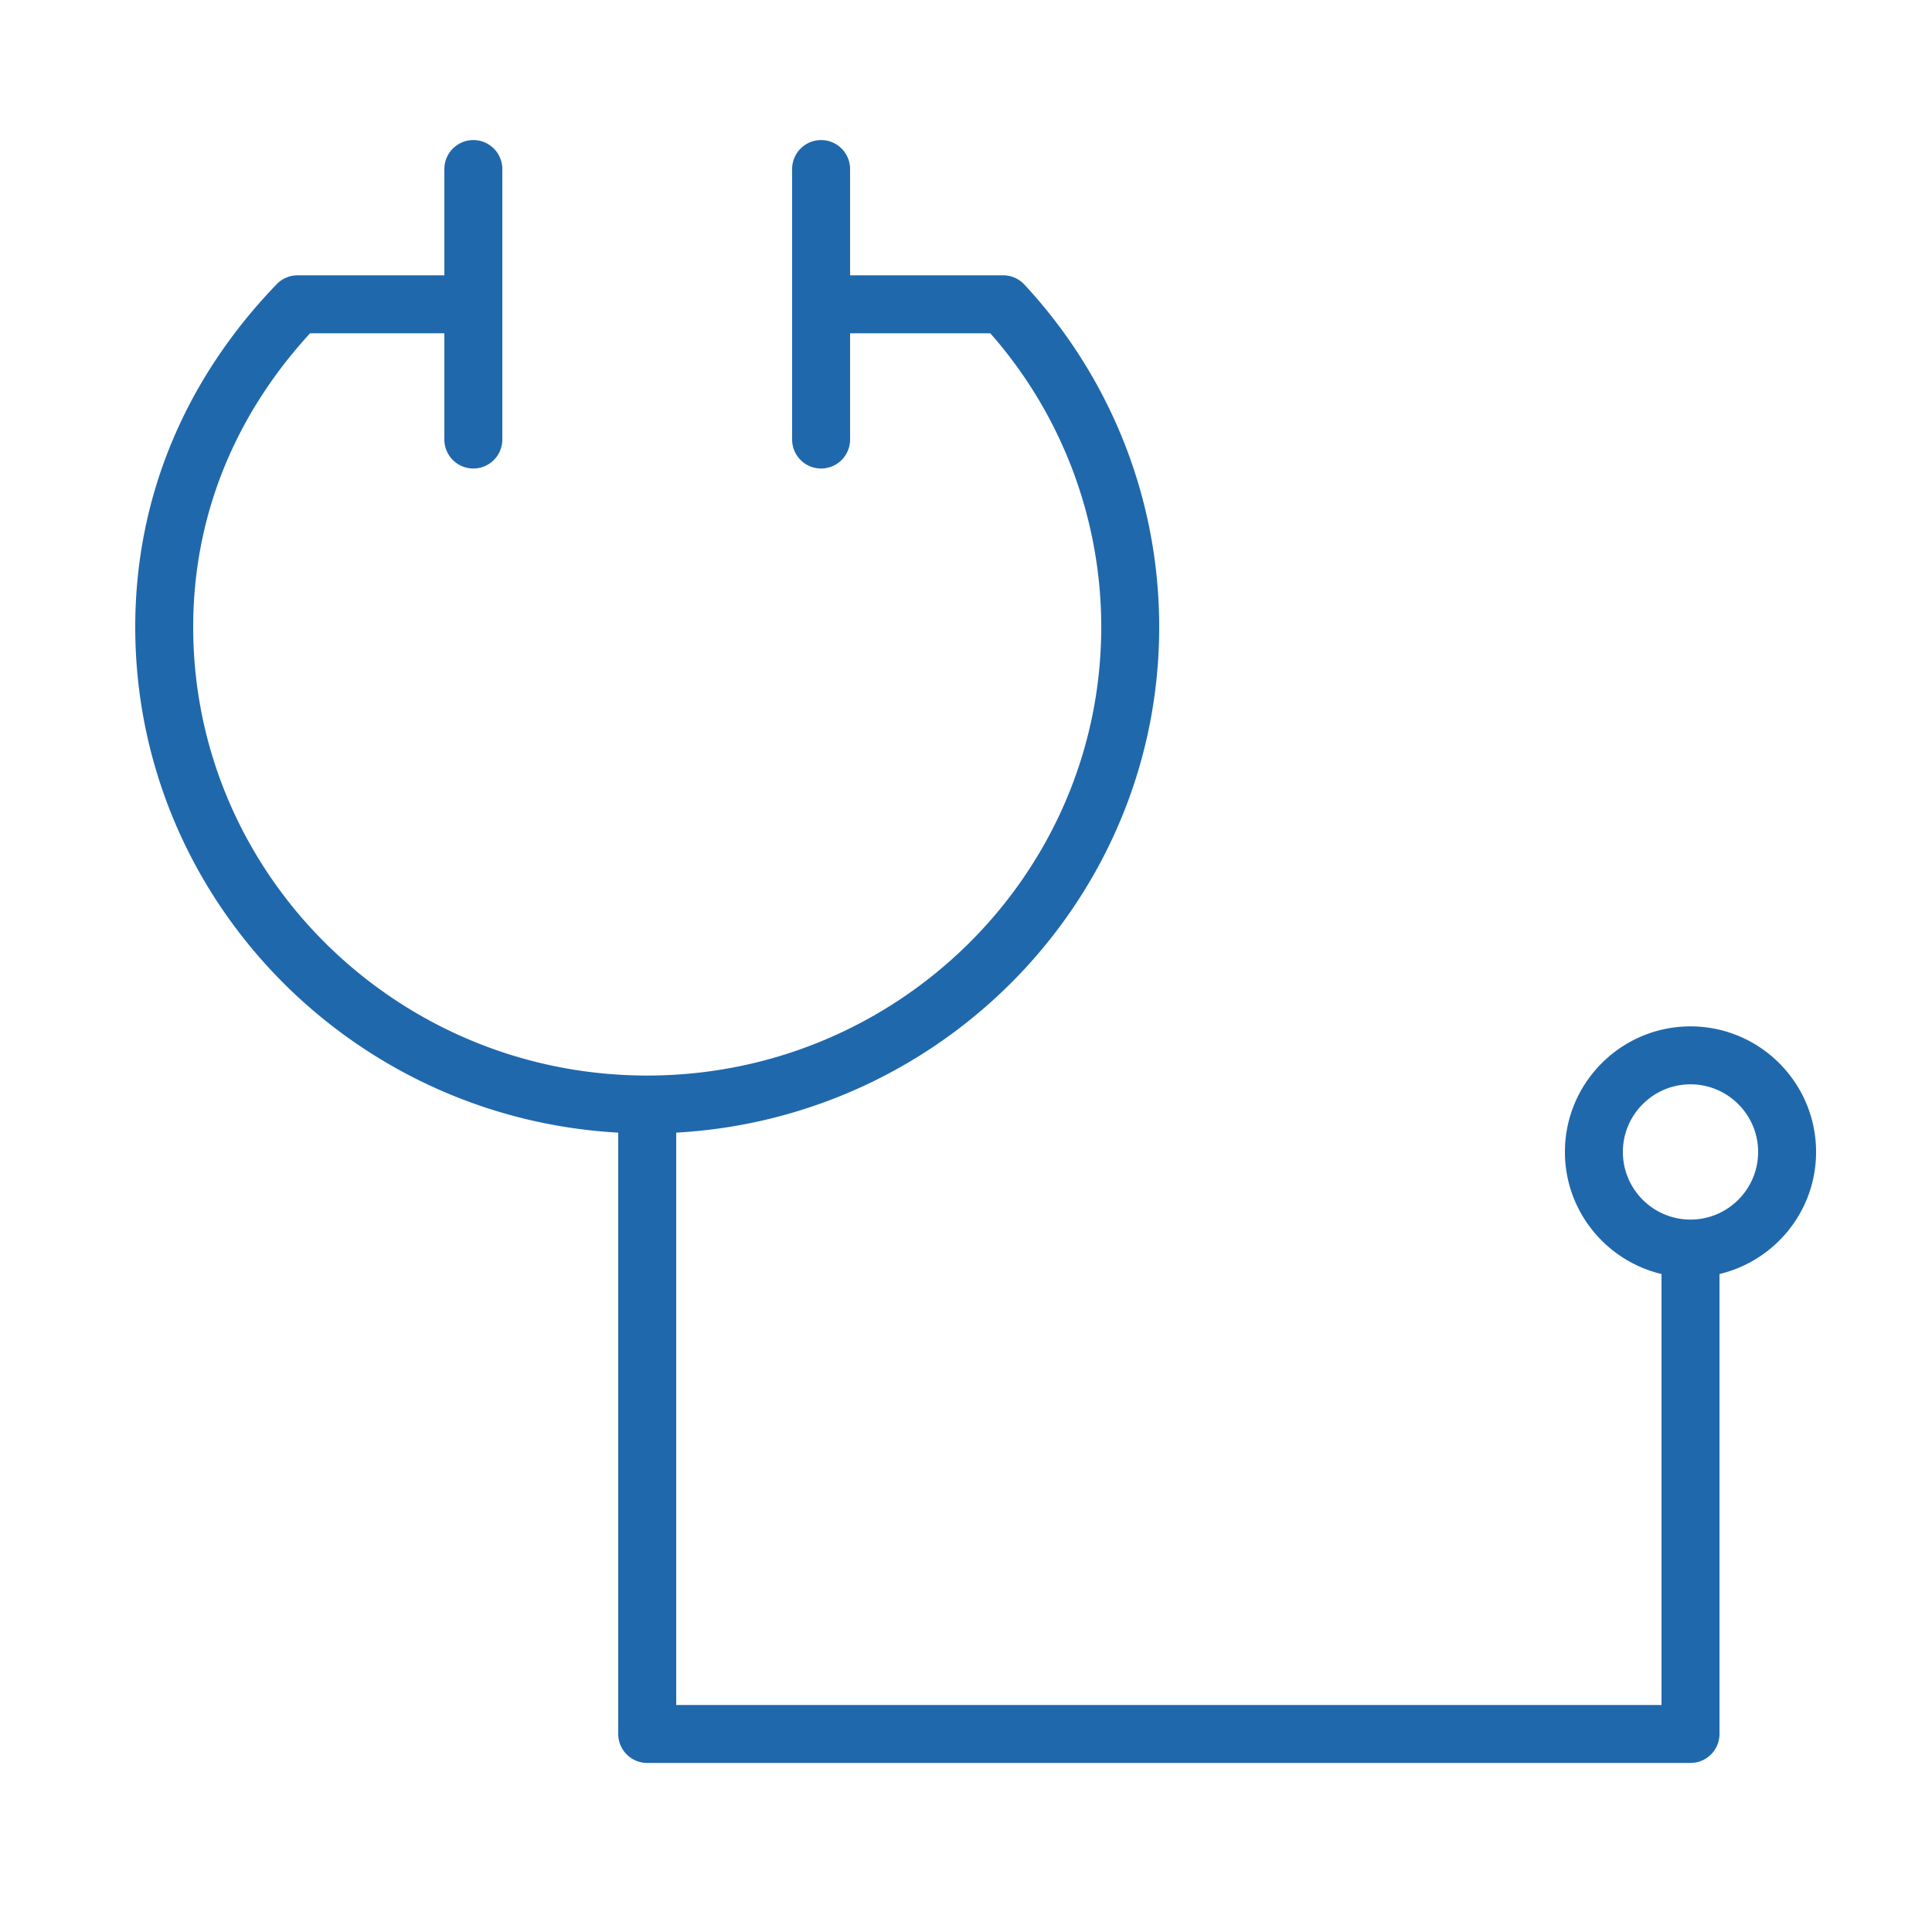 <?xml version="1.0" encoding="UTF-8"?> <svg xmlns="http://www.w3.org/2000/svg" viewBox="0 0 100 100" fill-rule="evenodd"><g fill="#2068ac"><path d="M94 59.625c0-3.584-2.916-6.5-6.5-6.5s-6.5 2.916-6.5 6.5c0 3.067 2.138 5.638 5 6.318V88.25H35V58.625c13.917-.772 25-12.213 25-26.169 0-6.584-2.479-12.88-6.978-17.727a1.5 1.5 0 0 0-1.1-.479H44v-5.5a1.5 1.5 0 1 0-3 0v14a1.5 1.5 0 1 0 3 0v-5.5h7.257A22.986 22.986 0 0 1 57 32.456c0 12.8-10.542 23.214-23.5 23.214S10 45.256 10 32.456c0-5.649 2.089-10.893 6.05-15.206H23v5.5a1.5 1.5 0 1 0 3 0v-14a1.5 1.5 0 1 0-3 0v5.5h-7.598c-.407 0-.797.166-1.08.459C9.532 19.676 7 25.813 7 32.456c0 13.956 11.083 25.397 25 26.169V89.75a1.5 1.5 0 0 0 1.5 1.5h54a1.5 1.5 0 0 0 1.5-1.5V65.943c2.862-.68 5-3.251 5-6.318zm-6.5 3.5c-1.93 0-3.5-1.57-3.5-3.5s1.57-3.5 3.5-3.5 3.5 1.57 3.5 3.5-1.57 3.5-3.5 3.5z"></path></g></svg> 